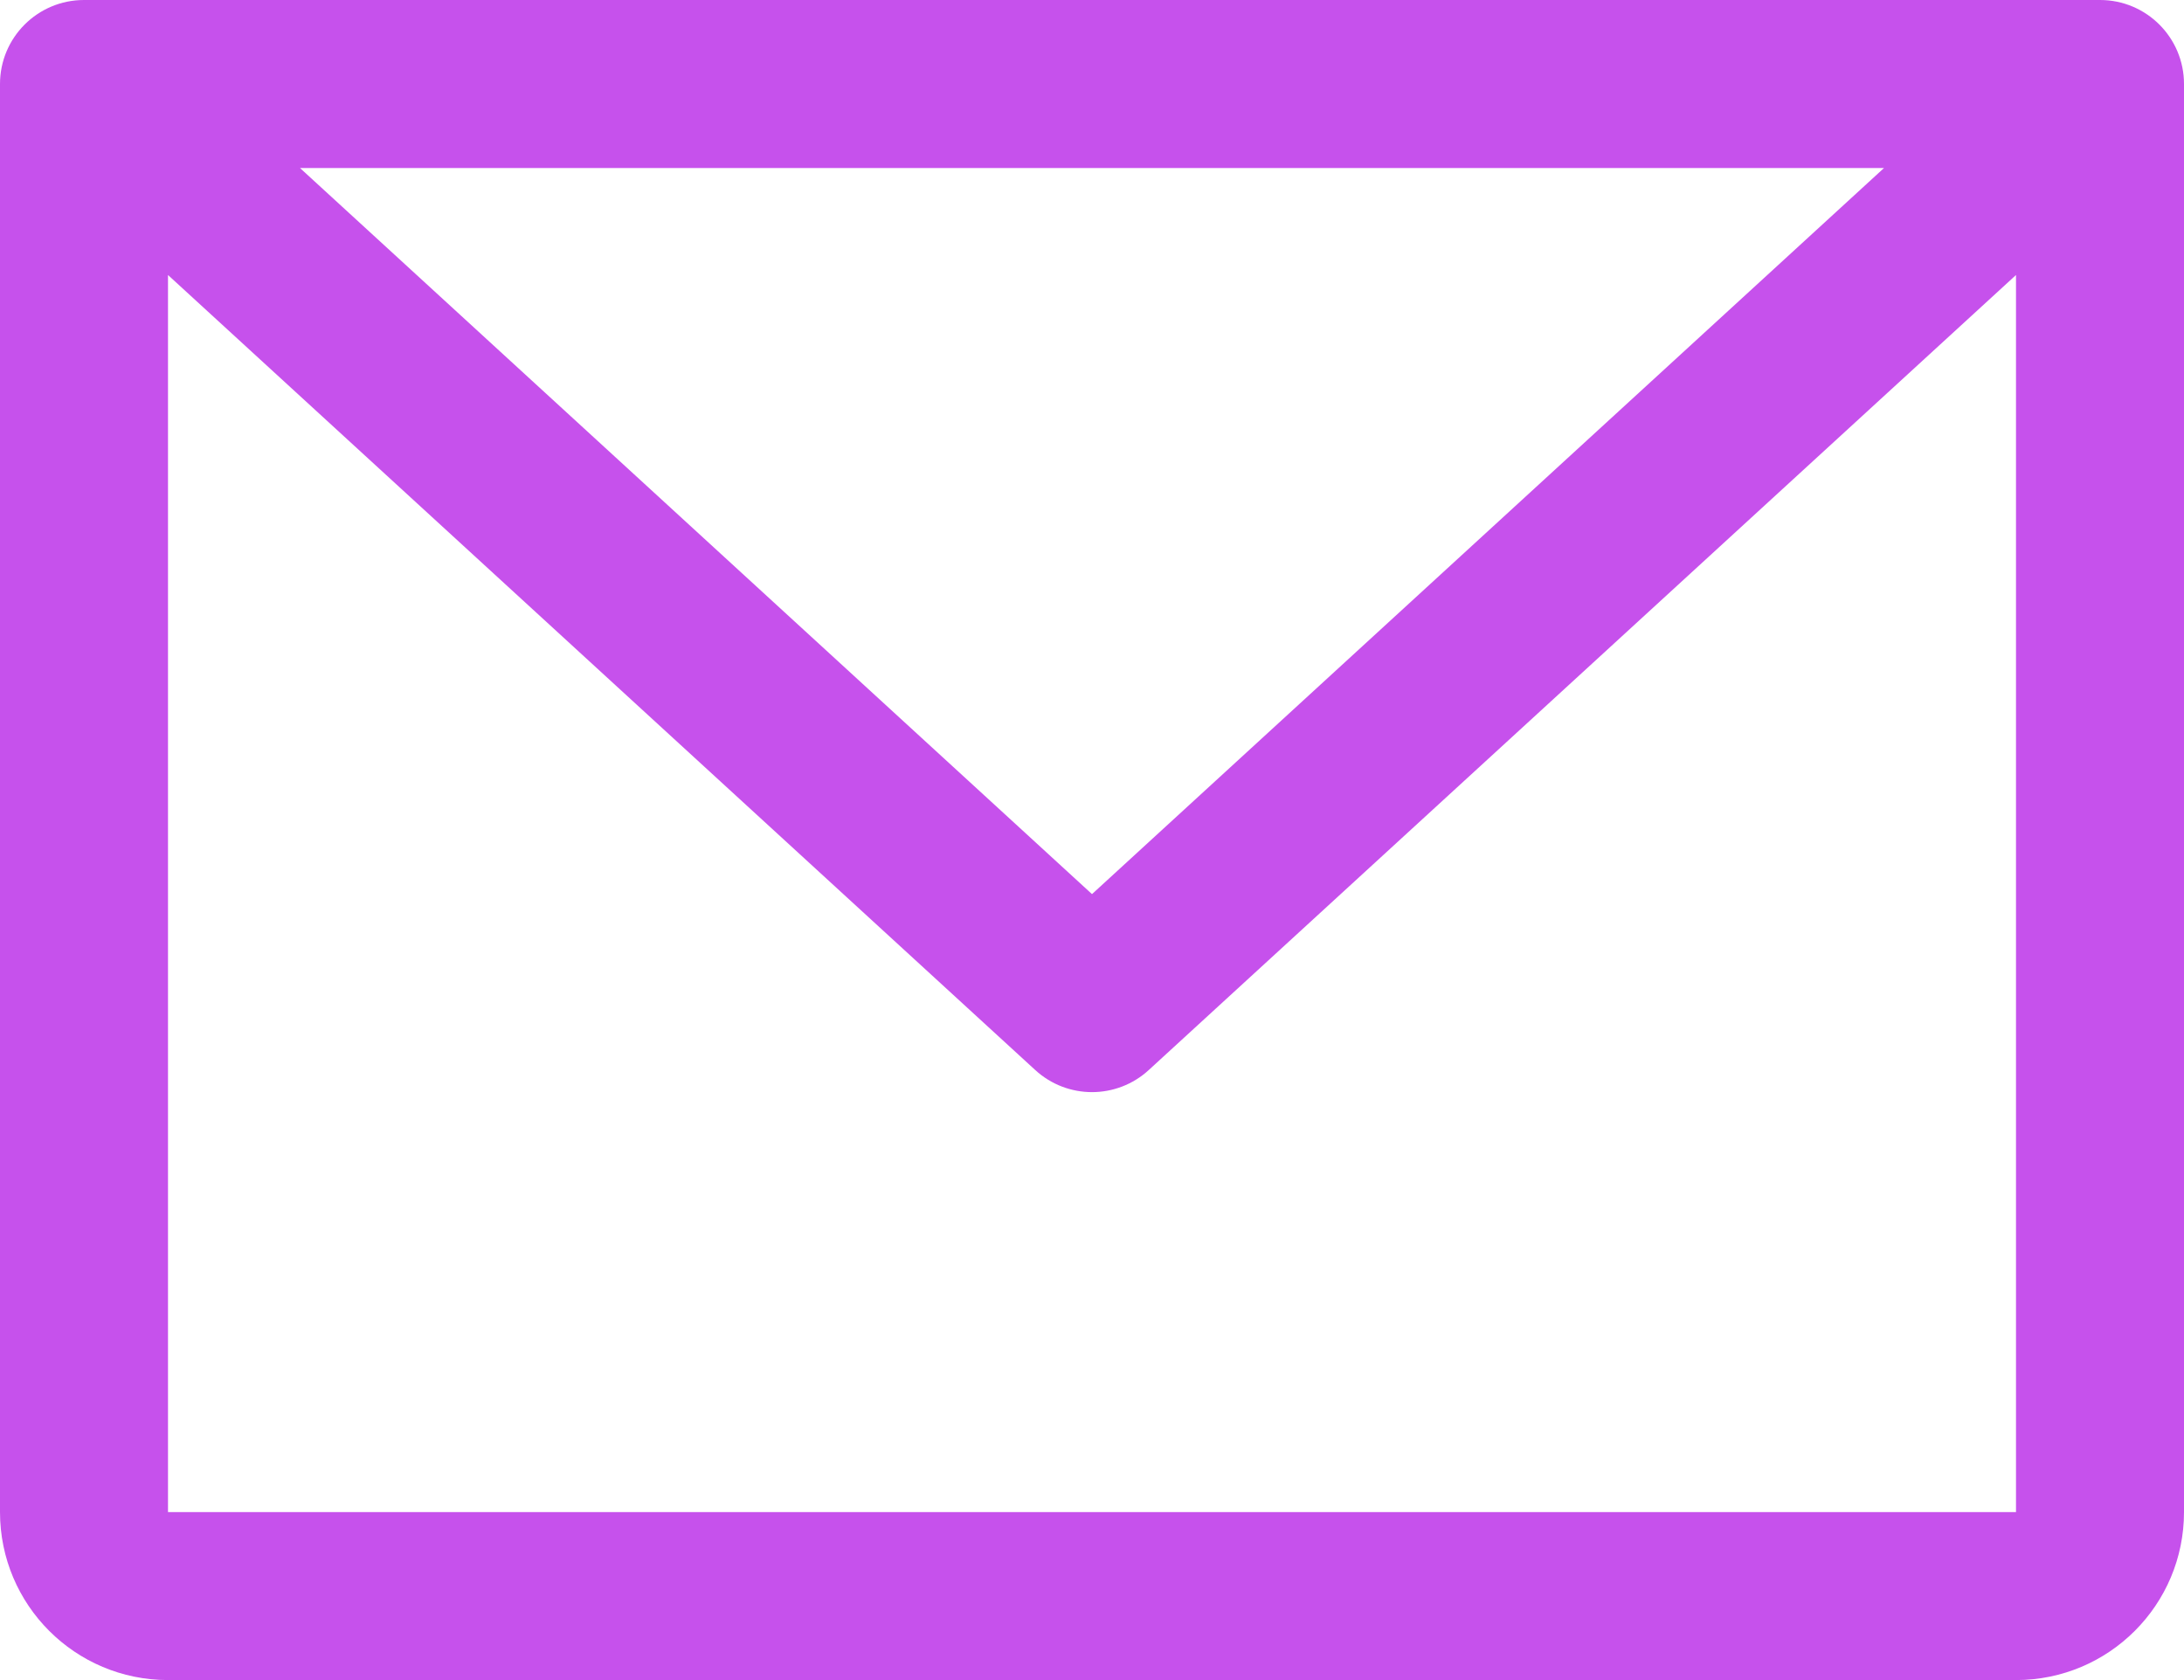 <?xml version="1.0" encoding="UTF-8"?><svg id="Layer_1" xmlns="http://www.w3.org/2000/svg" viewBox="0 0 208 160"><defs><style>.cls-1{fill:#c651ec;}</style></defs><path class="cls-1" d="M200,0H8C3.58,0,0,3.58,0,8v136c0,8.84,7.16,16,16,16h176c8.84,0,16-7.16,16-16V8c0-4.42-3.58-8-8-8ZM179.43,16l-75.43,69.15L28.57,16h150.86ZM192,144H16V26.19l82.59,75.71c3.06,2.81,7.76,2.81,10.82,0L192,26.19v117.81Z"/></svg>